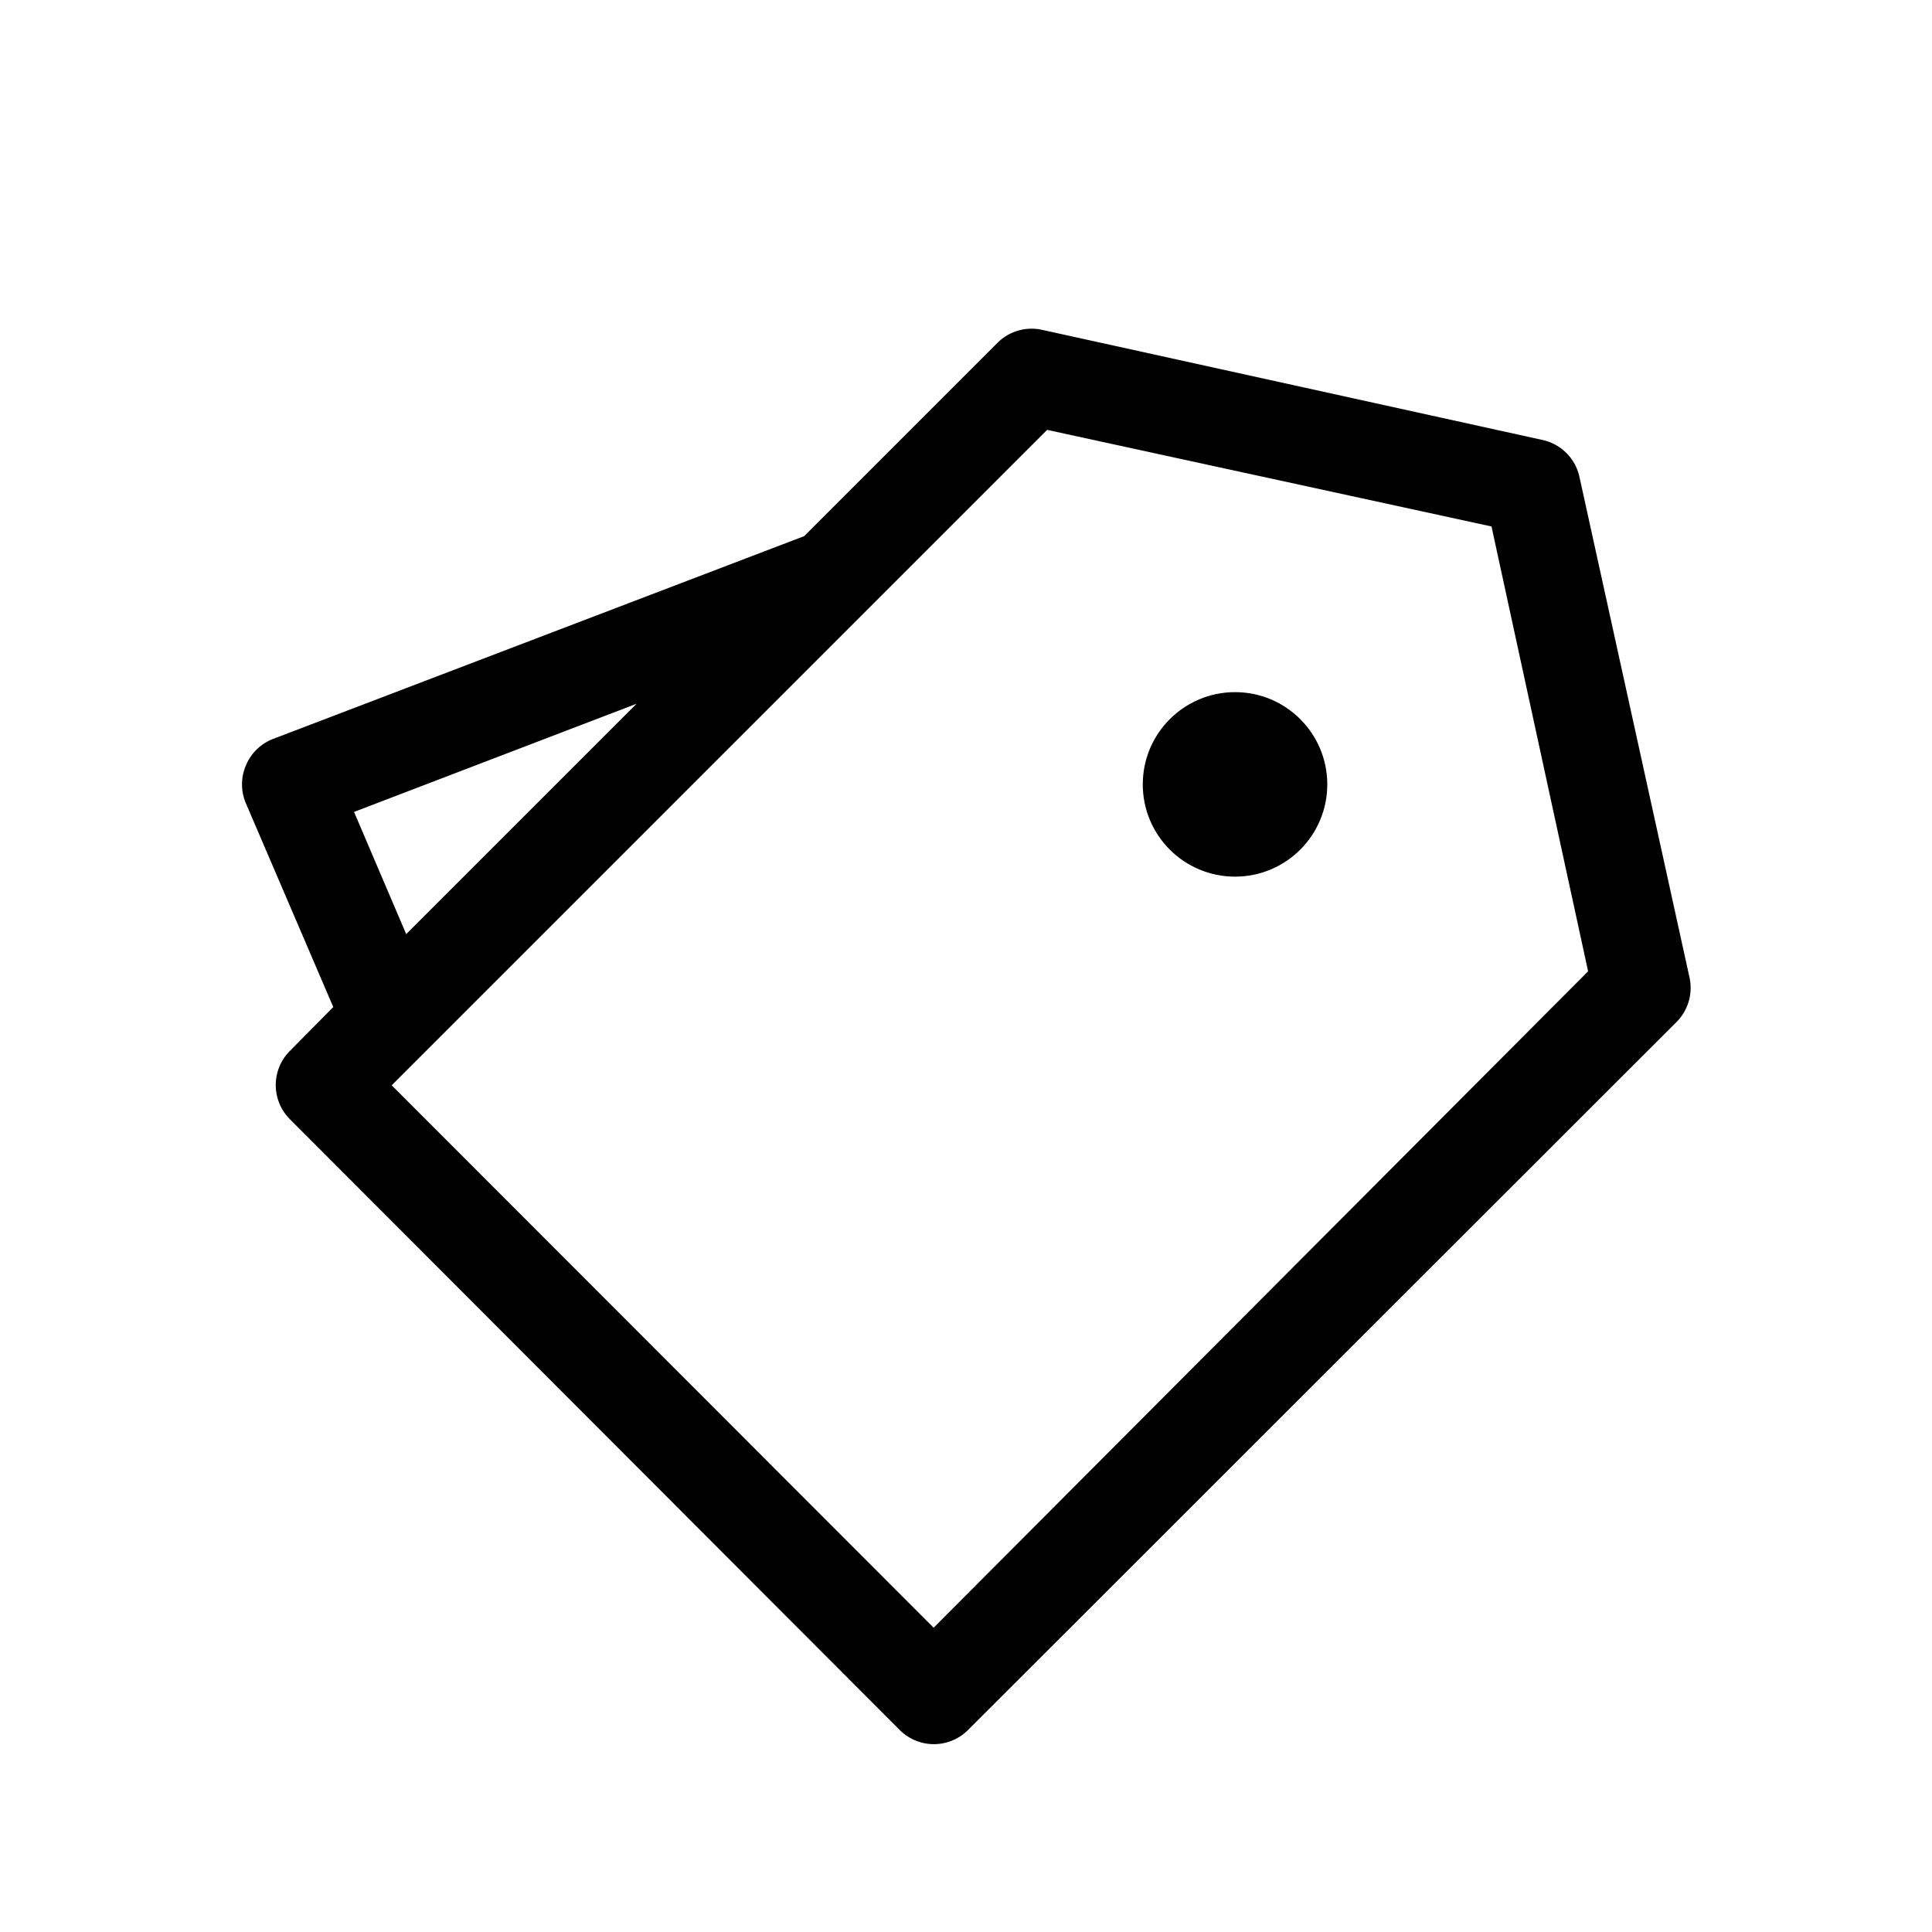 <svg xmlns="http://www.w3.org/2000/svg" viewBox="0 0 40 40">
  <title>promotion</title>
  <g>
    <path d="M32.7,9.87a1,1,0,0,0-.76-.76L21.58,6.83a1,1,0,0,0-.93.27l-4,4-11,4.2a1,1,0,0,0-.56.55,1,1,0,0,0,0,.78l1.81,4.22-.9.91a1,1,0,0,0,0,1.41L18.63,35.82a1,1,0,0,0,1.41,0L34.71,21.16a1,1,0,0,0,.27-.92ZM8.41,19.34,7.33,16.81l5.85-2.24ZM19.33,33.7,8.11,22.47l.67-.67,9.13-9.13L21.68,8.9l9.2,2,2,9.21Z"/>
    <circle cx="25.57" cy="16.24" r="1.91"/>
  </g>
</svg>

